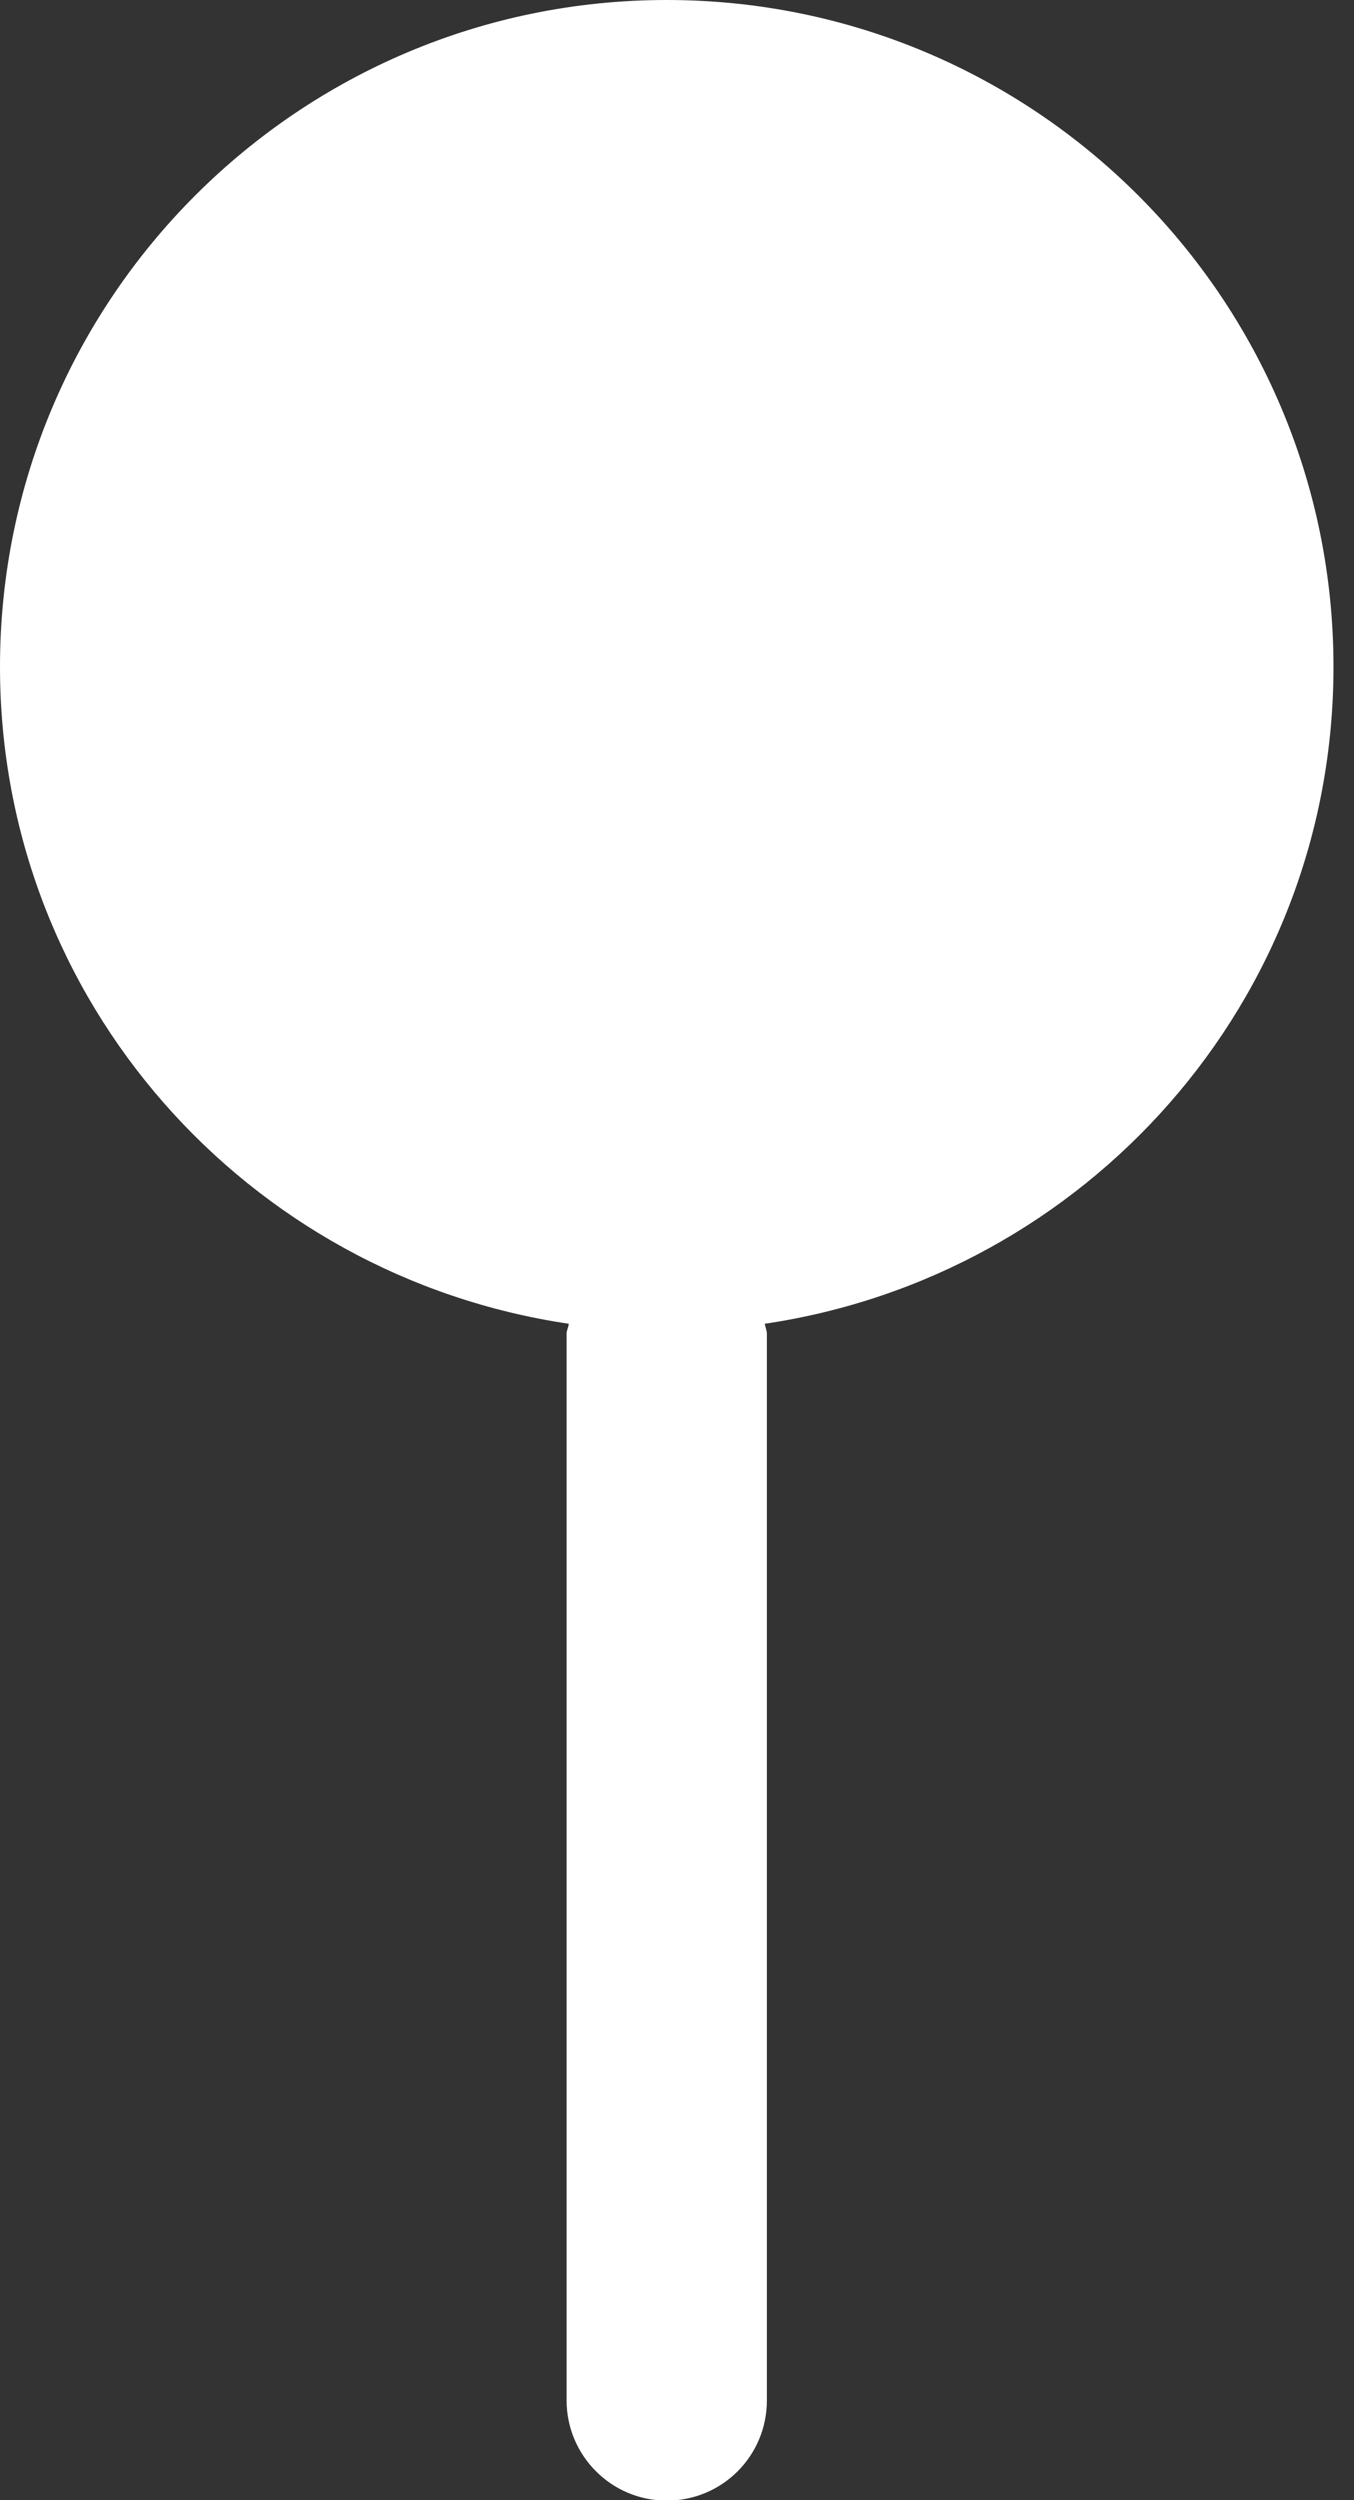 <svg width="13" height="24" viewBox="0 0 13 24" fill="none" xmlns="http://www.w3.org/2000/svg">
<rect x="0" y="0" width="13" height="24" fill="#333333" stroke="none"/>
<path d="M12.803 6.401C12.803 2.865 9.934 0 6.401 0C2.869 0 0 2.865 0 6.401C0 9.616 2.376 12.25 5.46 12.707C5.46 12.739 5.44 12.767 5.44 12.803V23.042C5.44 23.571 5.869 24.004 6.401 24.004C6.934 24.004 7.363 23.575 7.363 23.042V12.803C7.363 12.771 7.347 12.739 7.343 12.707C10.427 12.25 12.803 9.616 12.803 6.401Z" fill="white"/>
</svg>
